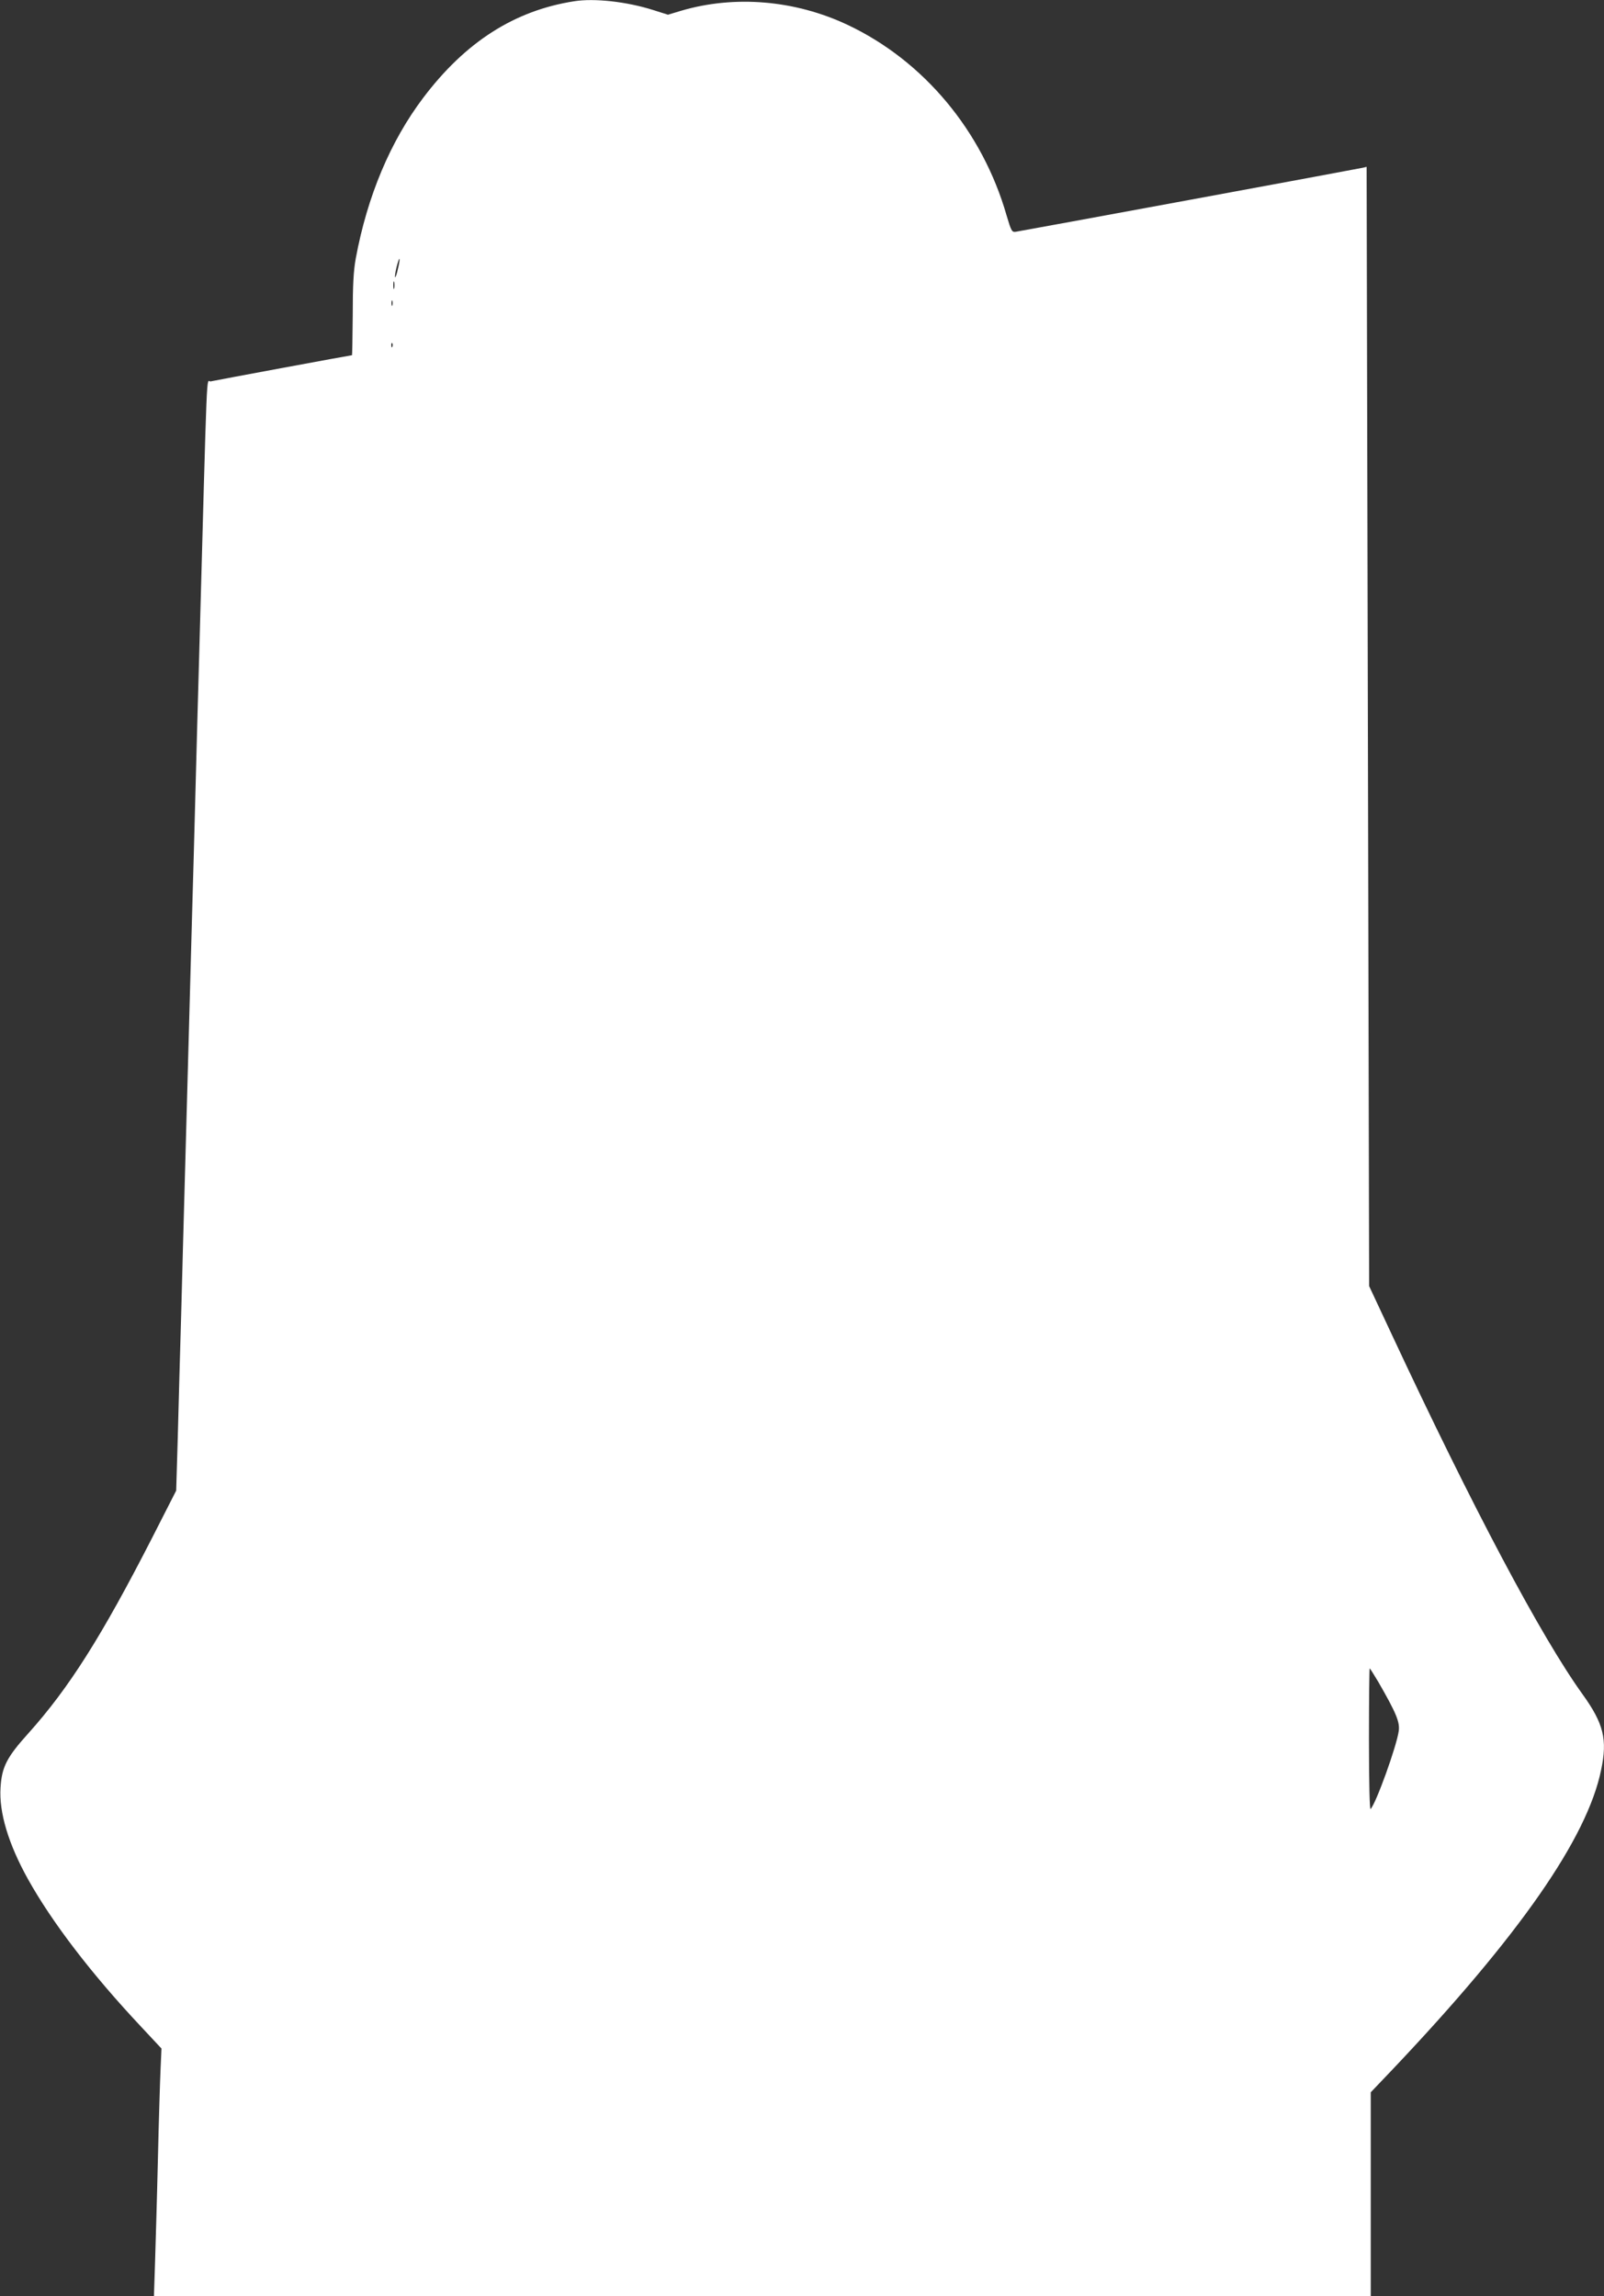 <?xml version="1.0" standalone="no"?>
<!DOCTYPE svg PUBLIC "-//W3C//DTD SVG 20010904//EN"
 "http://www.w3.org/TR/2001/REC-SVG-20010904/DTD/svg10.dtd">
<svg version="1.0" xmlns="http://www.w3.org/2000/svg"
 width="894pt" height="1280pt" viewBox="0 0 894 1280"
 preserveAspectRatio="xMidYMid meet">
<rect x="0" y="0" width="894" height="1280" fill="#333333" stroke="none"/>
<g transform="translate(0,1280) scale(0.1,-0.1)"
fill="#ffffff" stroke="none">
<path d="M3200 12793 c-333 -52 -606 -227 -841 -538 -183 -242 -312 -549 -376
-895 -13 -71 -17 -151 -17 -317 -1 -123 -3 -223 -4 -223 -7 0 -767 -141 -788
-146 -25 -6 -17 170 -64 -1534 -6 -206 -15 -535 -20 -730 -5 -195 -14 -524
-20 -730 -17 -636 -30 -1090 -40 -1460 -5 -195 -15 -528 -20 -740 -6 -212 -15
-521 -19 -687 l-9 -302 -134 -263 c-281 -549 -463 -837 -690 -1090 -121 -134
-148 -188 -155 -303 -9 -138 44 -314 153 -510 135 -242 354 -528 630 -822
l114 -122 -5 -113 c-3 -62 -10 -291 -15 -508 -5 -217 -13 -477 -16 -577 l-6
-183 3391 0 3391 0 0 568 0 569 123 129 c705 744 1083 1287 1161 1668 36 170
14 258 -103 421 -230 319 -613 1040 -1067 2013 l-123 263 -7 3119 -7 3120 -21
-5 c-30 -7 -1906 -353 -1935 -357 -21 -3 -25 4 -51 92 -135 470 -462 861 -885
1061 -294 139 -631 167 -929 79 l-73 -22 -82 26 c-148 47 -329 67 -441 49z
m-982 -1491 c-6 -29 -13 -50 -16 -47 -2 2 1 27 8 55 7 28 14 49 16 47 3 -2 -1
-27 -8 -55z m-21 -109 c-3 -10 -5 -2 -5 17 0 19 2 27 5 18 2 -10 2 -26 0 -35z
m-10 -95 c-3 -7 -5 -2 -5 12 0 14 2 19 5 13 2 -7 2 -19 0 -25z m0 -230 c-3 -8
-6 -5 -6 6 -1 11 2 17 5 13 3 -3 4 -12 1 -19z m5496 -7445 c99 -172 120 -223
113 -272 -12 -86 -127 -405 -157 -435 -5 -6 -9 137 -9 387 0 218 2 397 4 397
2 0 24 -35 49 -77z"/>
</g>
</svg>
